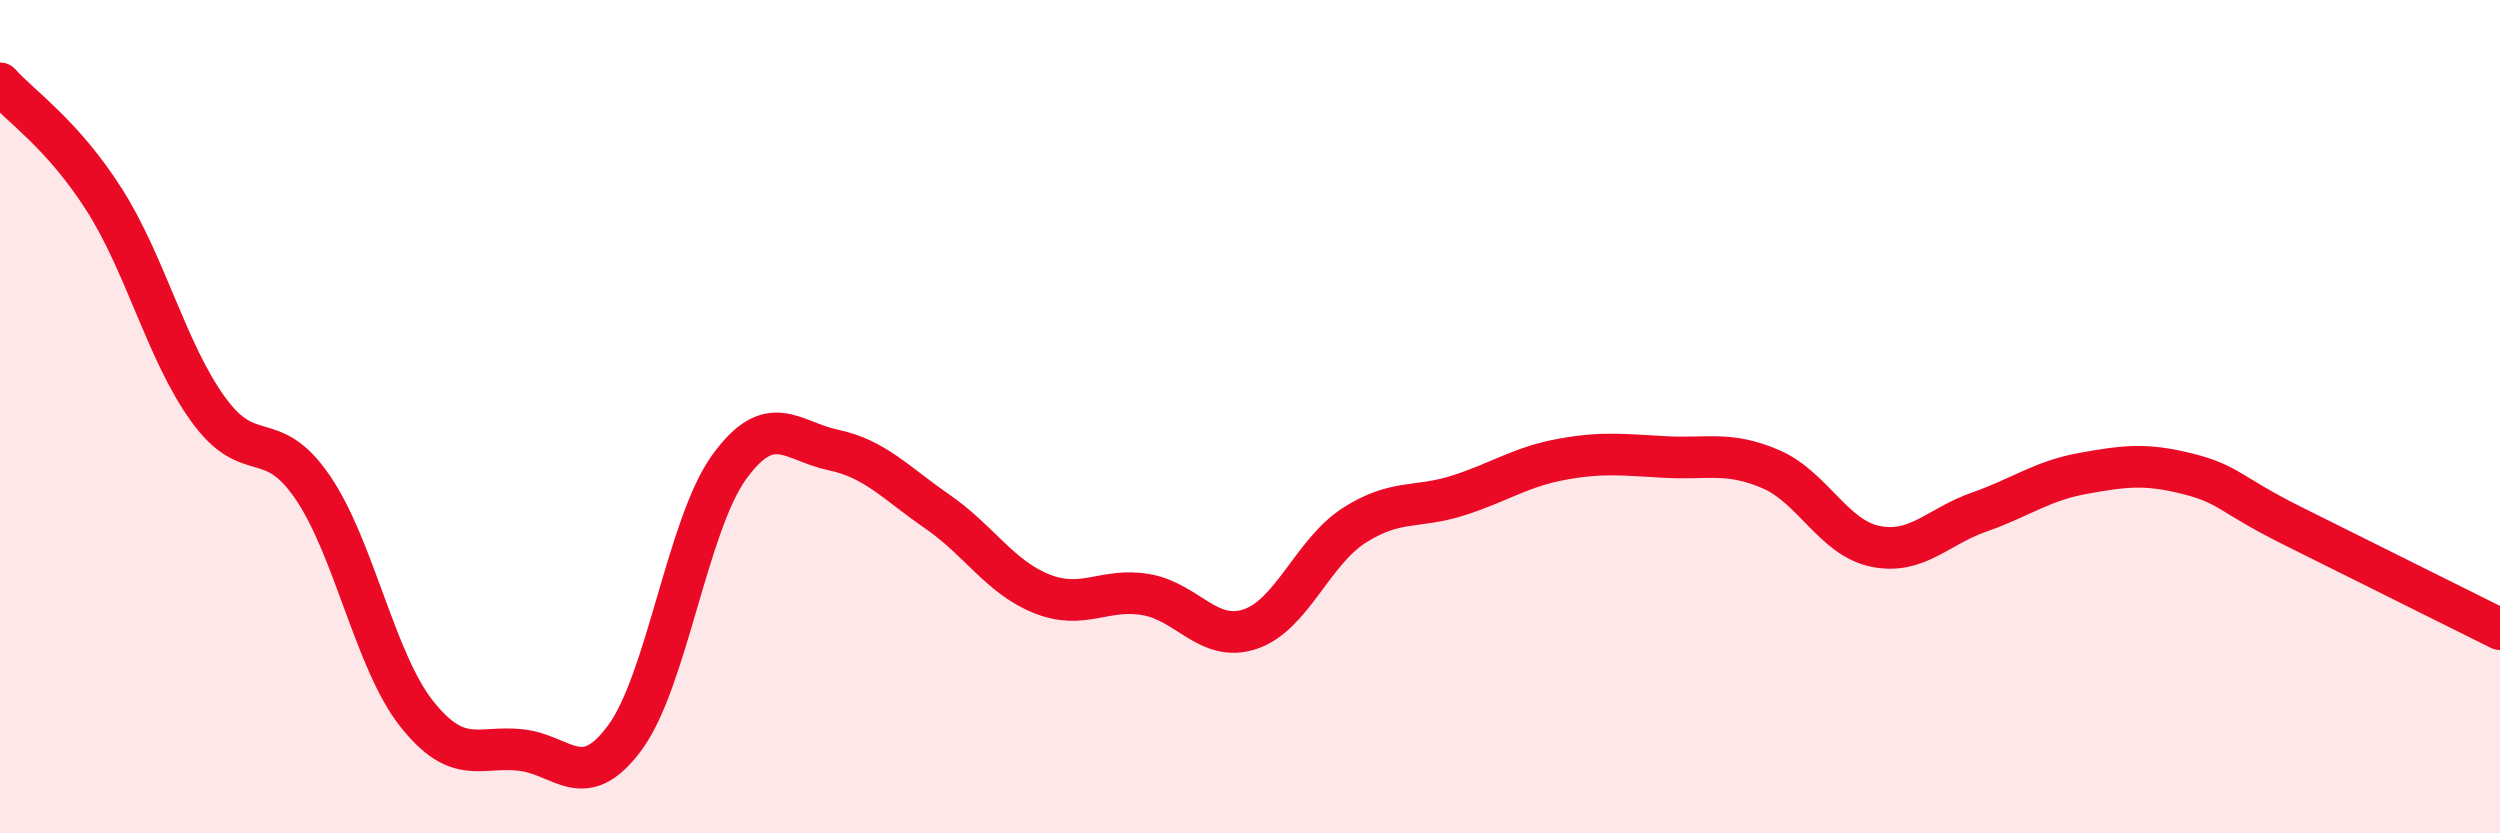 
    <svg width="60" height="20" viewBox="0 0 60 20" xmlns="http://www.w3.org/2000/svg">
      <path
        d="M 0,2 C 0.5,2.56 1.5,3.22 2.5,4.79 C 3.5,6.36 4,8.45 5,9.83 C 6,11.21 6.5,10.23 7.5,11.69 C 8.5,13.15 9,15.87 10,17.13 C 11,18.39 11.5,17.89 12.5,18 C 13.5,18.11 14,19.06 15,17.7 C 16,16.34 16.5,12.59 17.5,11.21 C 18.5,9.83 19,10.59 20,10.8 C 21,11.01 21.5,11.59 22.5,12.28 C 23.5,12.97 24,13.85 25,14.25 C 26,14.65 26.5,14.1 27.5,14.27 C 28.5,14.44 29,15.43 30,15.1 C 31,14.77 31.5,13.25 32.5,12.61 C 33.5,11.97 34,12.21 35,11.89 C 36,11.57 36.5,11.2 37.5,11.02 C 38.5,10.84 39,10.92 40,10.97 C 41,11.02 41.5,10.83 42.5,11.26 C 43.5,11.69 44,12.9 45,13.11 C 46,13.32 46.5,12.64 47.5,12.29 C 48.5,11.94 49,11.54 50,11.36 C 51,11.18 51.5,11.12 52.5,11.37 C 53.5,11.62 53.5,11.86 55,12.61 C 56.5,13.36 59,14.6 60,15.1L60 20L0 20Z"
        fill="#EB0A25"
        opacity="0.1"
        stroke-linecap="round"
        stroke-linejoin="round"
      />
      <path
        d="M 0,2 C 0.5,2.56 1.5,3.22 2.5,4.79 C 3.5,6.36 4,8.45 5,9.83 C 6,11.21 6.5,10.23 7.5,11.69 C 8.5,13.15 9,15.87 10,17.13 C 11,18.39 11.5,17.89 12.5,18 C 13.5,18.11 14,19.06 15,17.7 C 16,16.34 16.5,12.59 17.5,11.21 C 18.5,9.83 19,10.59 20,10.8 C 21,11.01 21.5,11.59 22.5,12.28 C 23.5,12.97 24,13.85 25,14.25 C 26,14.65 26.5,14.1 27.5,14.27 C 28.5,14.44 29,15.43 30,15.1 C 31,14.77 31.5,13.25 32.5,12.61 C 33.5,11.97 34,12.21 35,11.89 C 36,11.57 36.5,11.2 37.5,11.02 C 38.5,10.84 39,10.92 40,10.97 C 41,11.02 41.5,10.83 42.5,11.26 C 43.5,11.69 44,12.9 45,13.11 C 46,13.32 46.5,12.64 47.5,12.29 C 48.5,11.94 49,11.54 50,11.36 C 51,11.18 51.5,11.12 52.5,11.37 C 53.5,11.62 53.5,11.86 55,12.61 C 56.5,13.36 59,14.6 60,15.1"
        stroke="#EB0A25"
        stroke-width="1"
        fill="none"
        stroke-linecap="round"
        stroke-linejoin="round"
      />
    </svg>
  